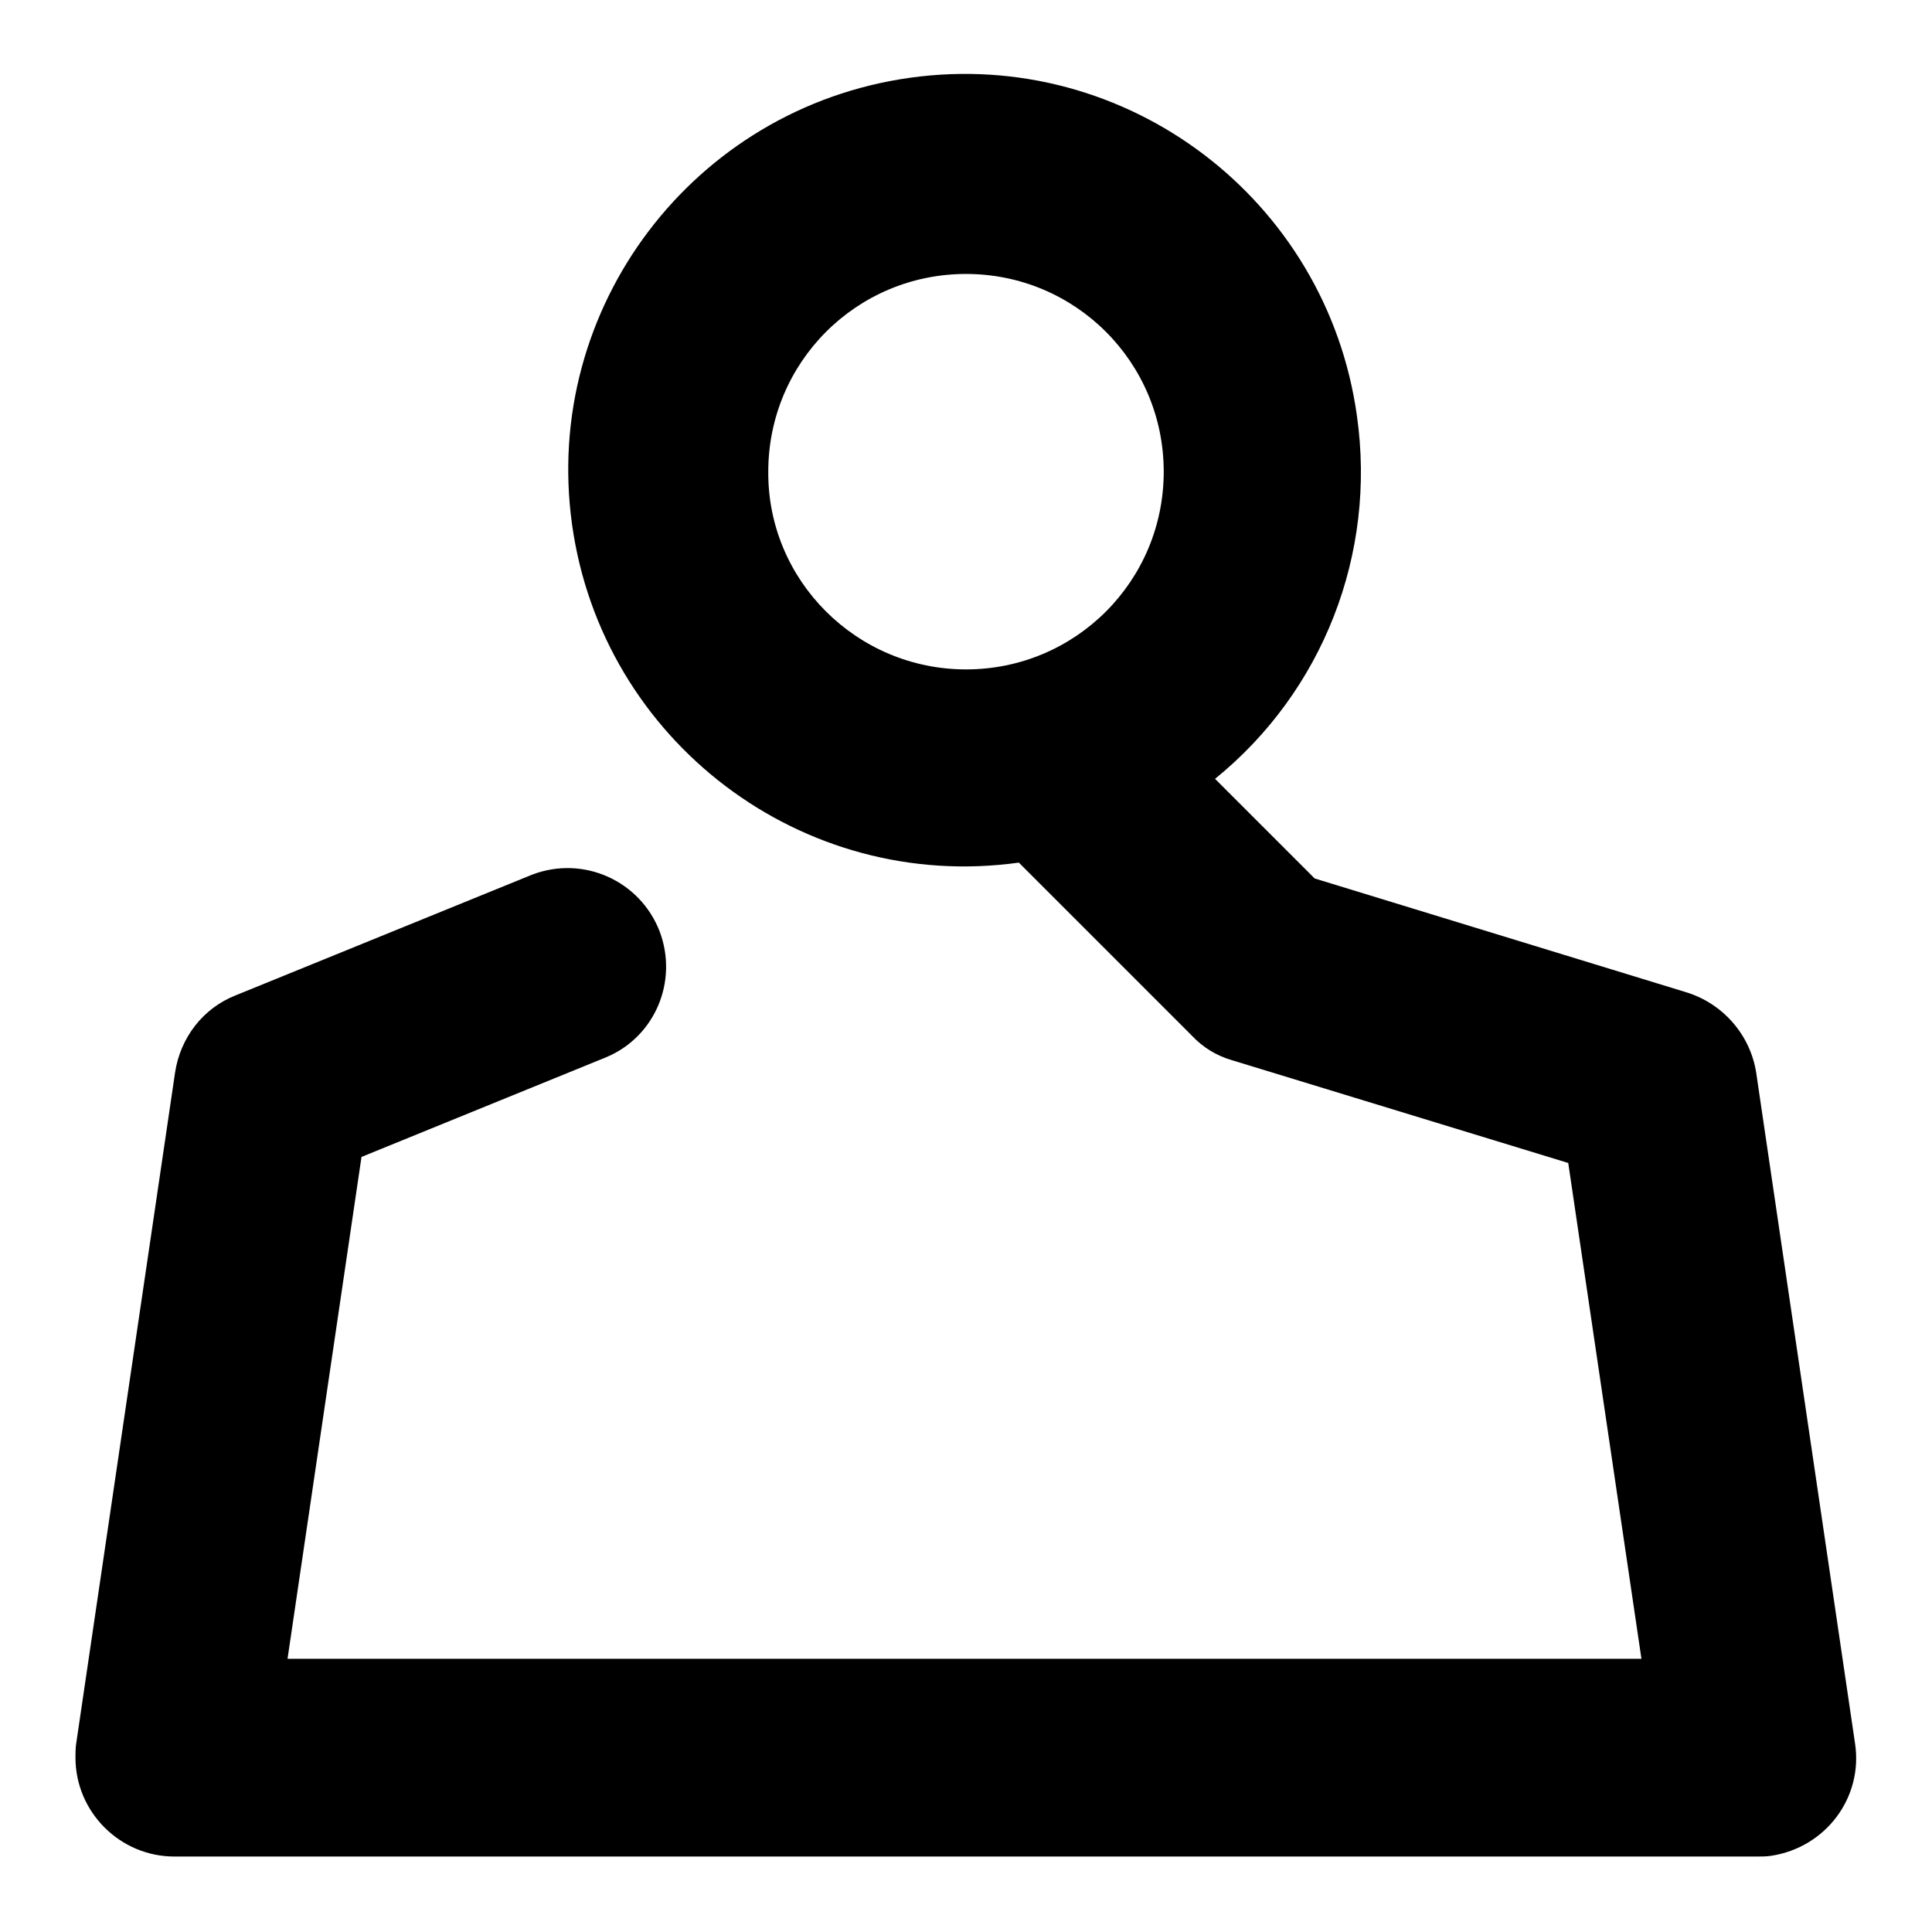 <?xml version="1.0" encoding="utf-8"?>
<!-- Svg Vector Icons : http://www.onlinewebfonts.com/icon -->
<!DOCTYPE svg PUBLIC "-//W3C//DTD SVG 1.1//EN" "http://www.w3.org/Graphics/SVG/1.1/DTD/svg11.dtd">
<svg version="1.1" xmlns="http://www.w3.org/2000/svg" xmlns:xlink="http://www.w3.org/1999/xlink" x="0px" y="0px" viewBox="0 0 256 256" enable-background="new 0 0 256 256" xml:space="preserve">
<g> <path fill="#000000" d="M161,103.2l13.2,13.2l49.3,15.1c4.8,1.5,8.4,5.6,9.2,10.6l13.1,88.9c1.1,7.2-3.9,13.8-11.1,14.9 c-0.6,0.1-1.3,0.1-1.9,0.1H23.1c-7.2,0-13.1-5.9-13.1-13.1c0-0.6,0-1.3,0.1-1.9l13.1-88.9c0.7-4.6,3.7-8.5,8-10.2l39.3-16 c6.8-2.6,14.3,0.8,16.9,7.5c2.5,6.6-0.6,14-7.1,16.7l-32.4,13.2l-9.8,66.5h179.4l-9.7-65.7l-44.5-13.6c-2.1-0.6-3.9-1.7-5.4-3.3 l-22.9-22.9c-28.7,4-55.2-16.1-59.2-44.8c-4-28.7,16.1-55.2,44.8-59.2c28.7-4,55.2,16.1,59.2,44.8C182.4,73.4,175.3,91.6,161,103.2 L161,103.2z M128,88.7c14.5,0,26.2-11.7,26.2-26.2c0-14.5-11.7-26.2-26.2-26.2c-14.5,0-26.2,11.7-26.2,26.2 C101.7,76.9,113.5,88.7,128,88.7z"/></g>
</svg>
